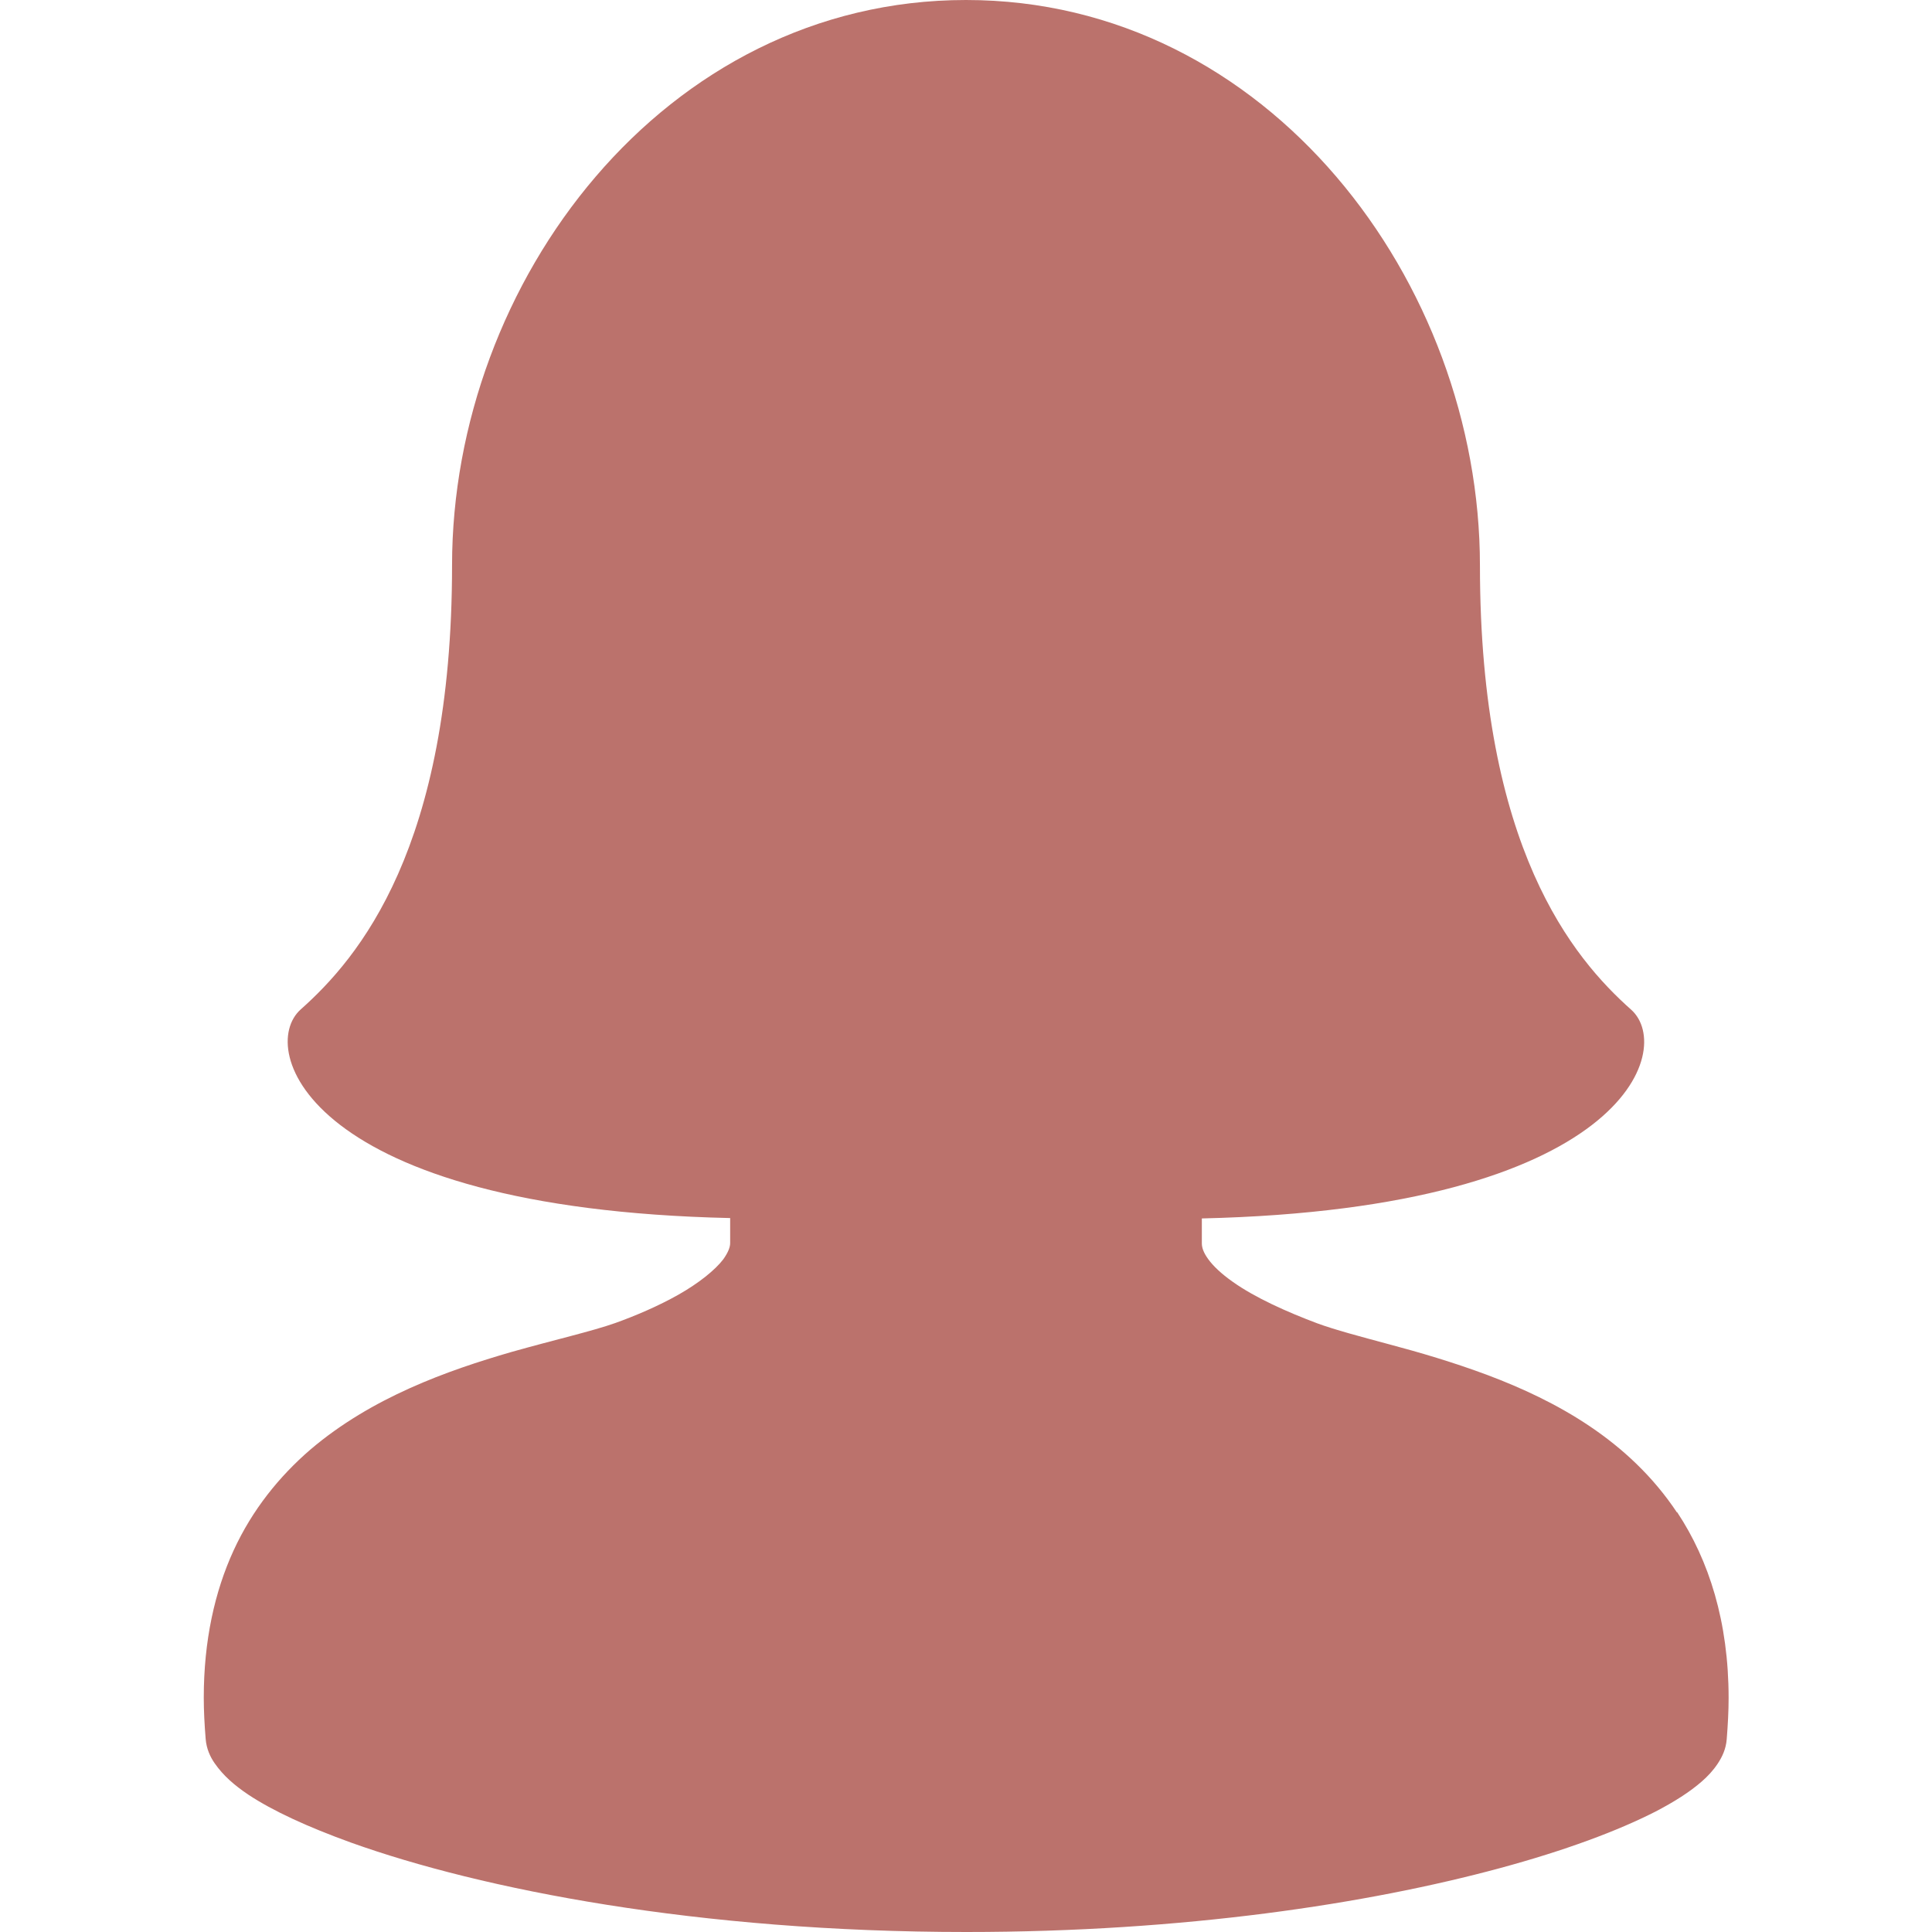 <?xml version="1.0" encoding="UTF-8"?>
<svg id="_2" data-name="2" xmlns="http://www.w3.org/2000/svg" version="1.1" viewBox="0 0 512 512">
  <defs>
    <style>
      .cls-1 {
        fill: #bb726c;
        stroke-width: 0px;
      }
    </style>
  </defs>
  <path class="cls-1" d="M444.4,400.8c-12.7-19.1-32.1-29.6-50.2-36.4-9.1-3.4-18-6-25.9-8.1-7.8-2.1-14.6-3.9-19.2-5.6-8-3-16.5-6.8-22.4-11-3-2.1-5.2-4.2-6.5-6-1.3-1.8-1.7-3.1-1.7-4.2v-6.6c112.2-2.6,125.4-44.9,113.8-55.3-15.3-13.6-40.1-42.8-40.1-117.7C392.2,74.9,336.1,0,256,0S119.8,74.9,119.8,149.8s-24.8,104.1-40.1,117.7c-11.7,10.4,1.6,52.8,113.8,55.3v6.6c0,1-.4,2.3-1.8,4.3-2.2,2.9-6.6,6.4-11.9,9.4-5.3,3-11.4,5.6-16.7,7.5-6.2,2.2-16.3,4.5-27.6,7.7-16.9,4.9-37,12-53.3,25.9-8.1,7-15.3,15.8-20.3,26.7-5,10.9-7.9,23.9-7.9,39,0,3.5.2,7.2.5,10.9.2,2.6,1.2,4.8,2.4,6.5,2.3,3.3,5.2,5.8,8.9,8.3,6.5,4.3,15.6,8.5,27.2,12.7,34.6,12.4,92,23.7,163.1,23.7,57.8,0,106.5-7.5,141.3-16.9,17.4-4.7,31.3-9.9,41.3-15,5-2.6,9.1-5.2,12.3-8,1.6-1.4,3-2.9,4.2-4.7,1.2-1.8,2.2-3.9,2.4-6.5.3-3.8.5-7.4.5-10.9,0-20.2-5.2-36.5-13.6-49.2Z"/>
</svg>